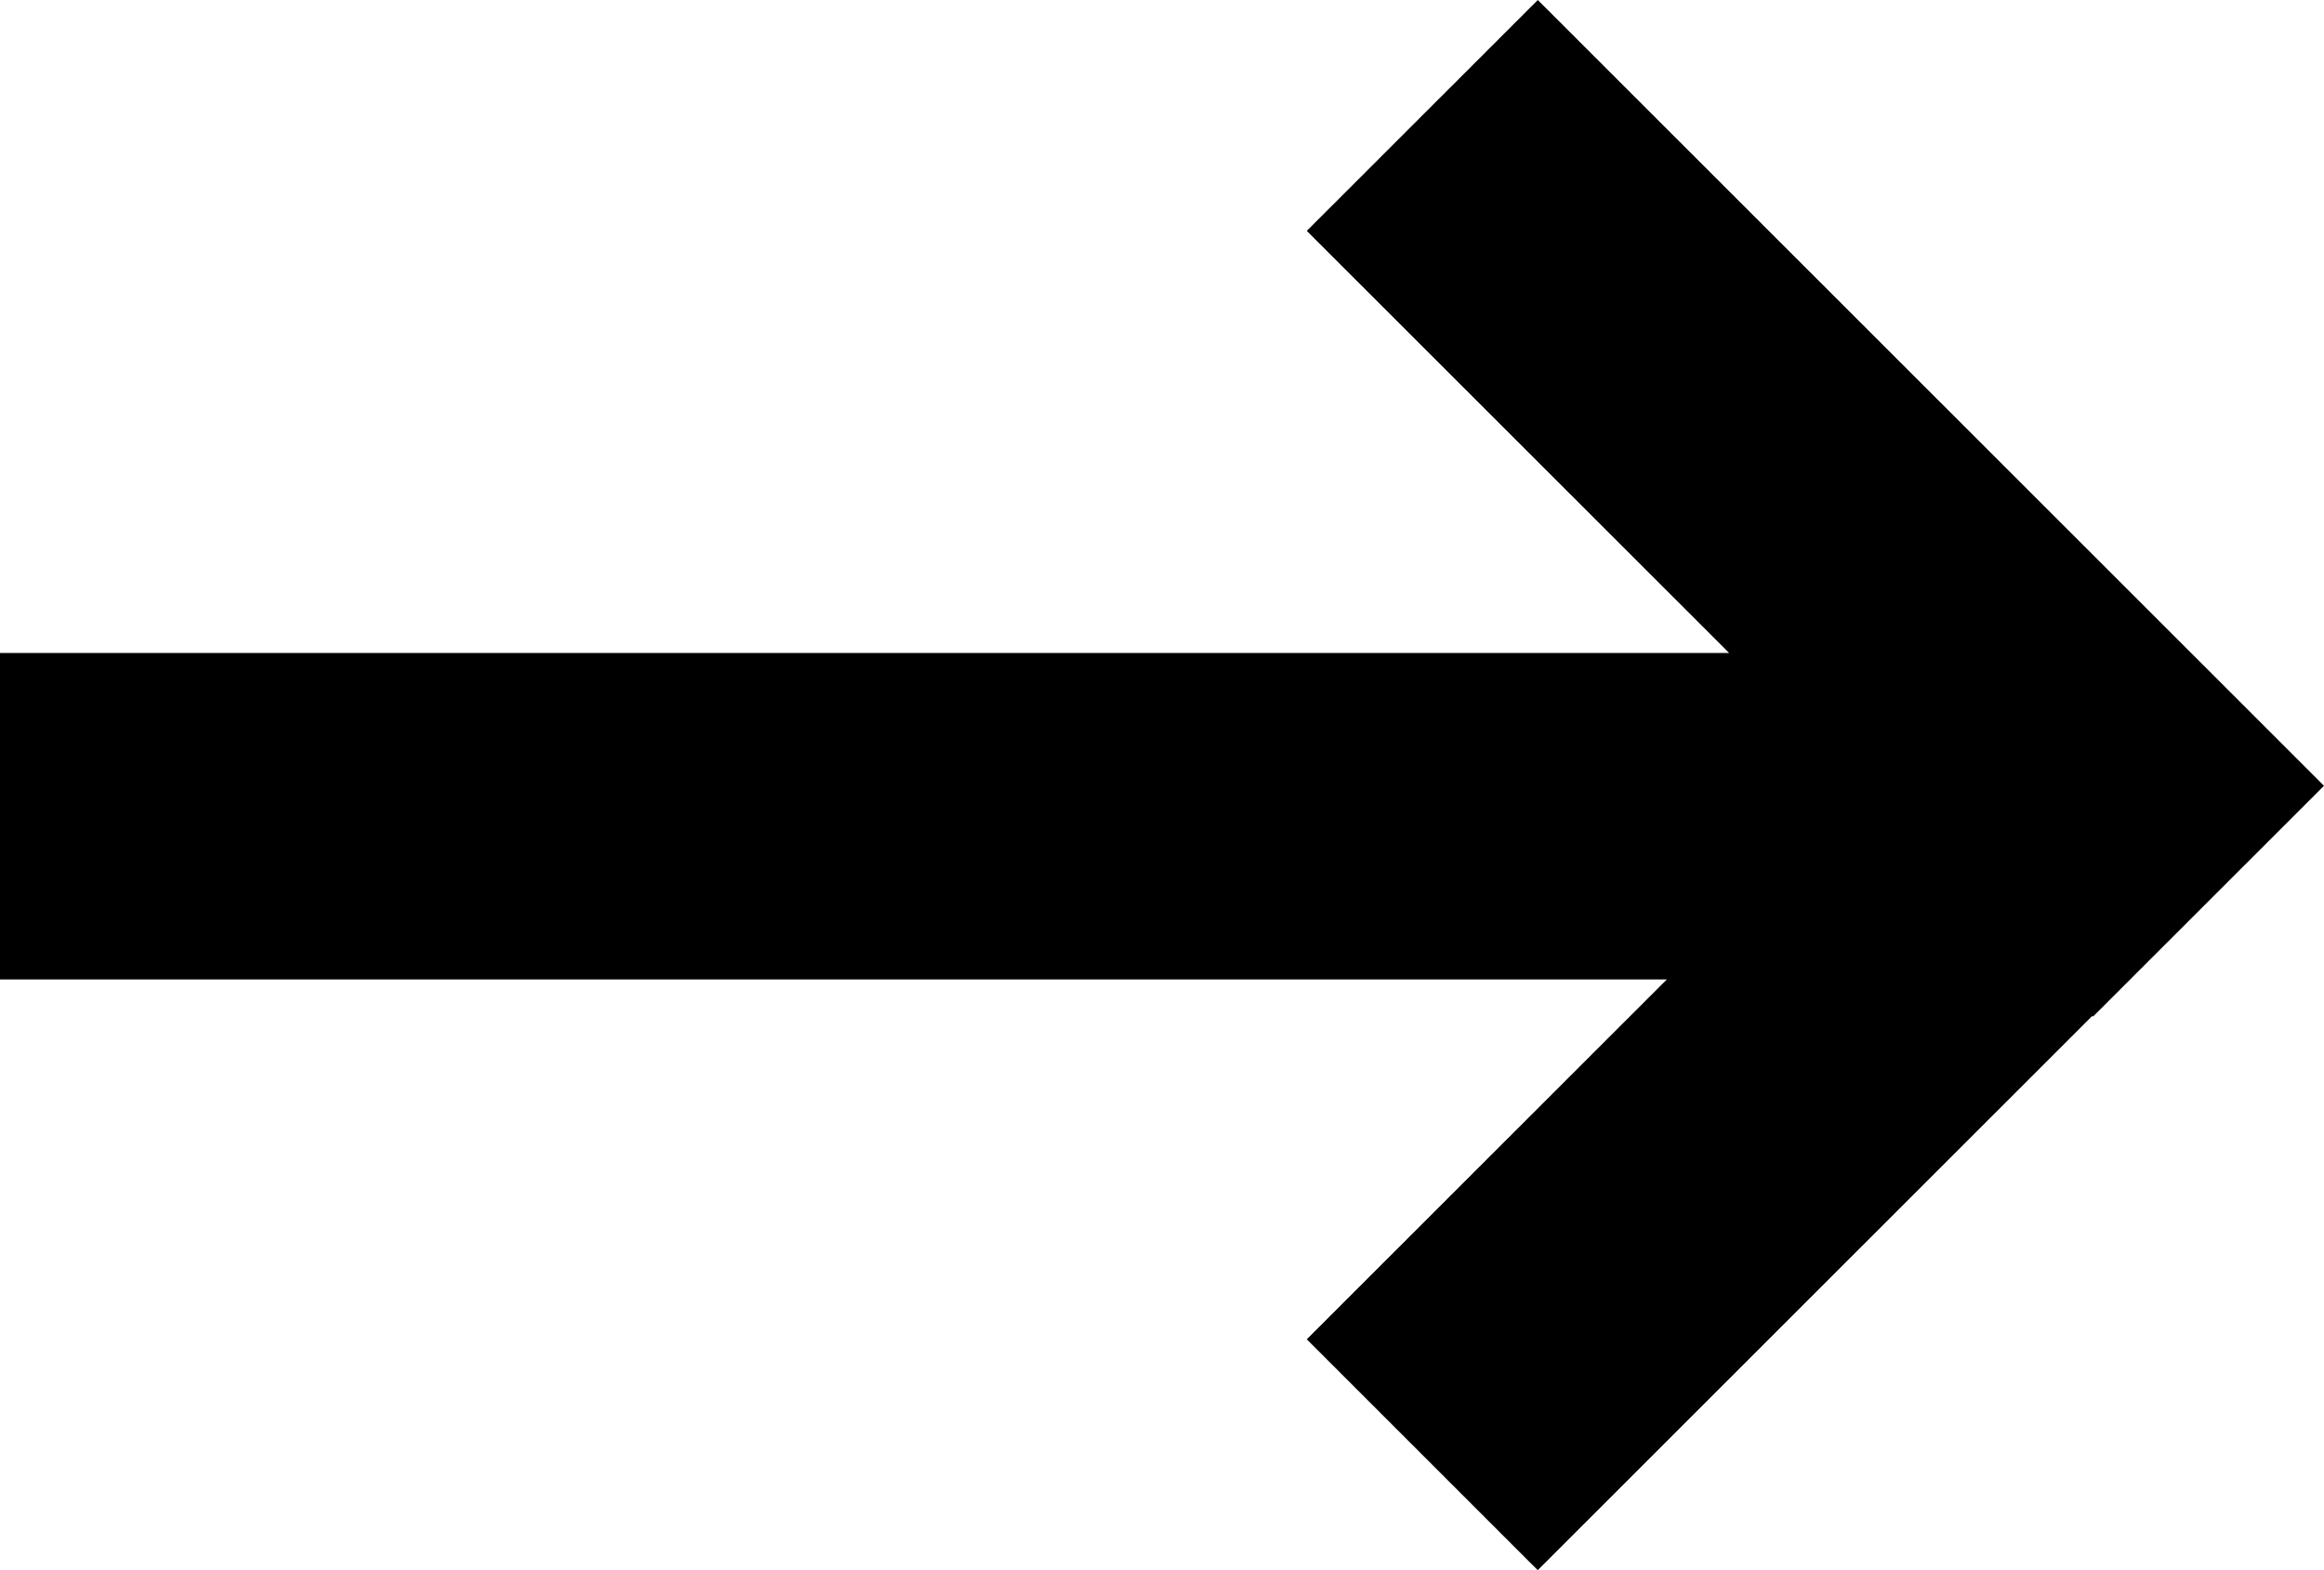 <?xml version="1.0" encoding="UTF-8"?> <svg xmlns="http://www.w3.org/2000/svg" width="37" height="25" viewBox="0 0 37 25" fill="none"> <path d="M33.311 16.175L33.322 16.186L37 12.511L24.483 0L20.805 3.676L27.529 10.396H0V15.594H26.538L20.805 21.324L24.482 25L33.311 16.175Z" fill="black"></path> </svg> 